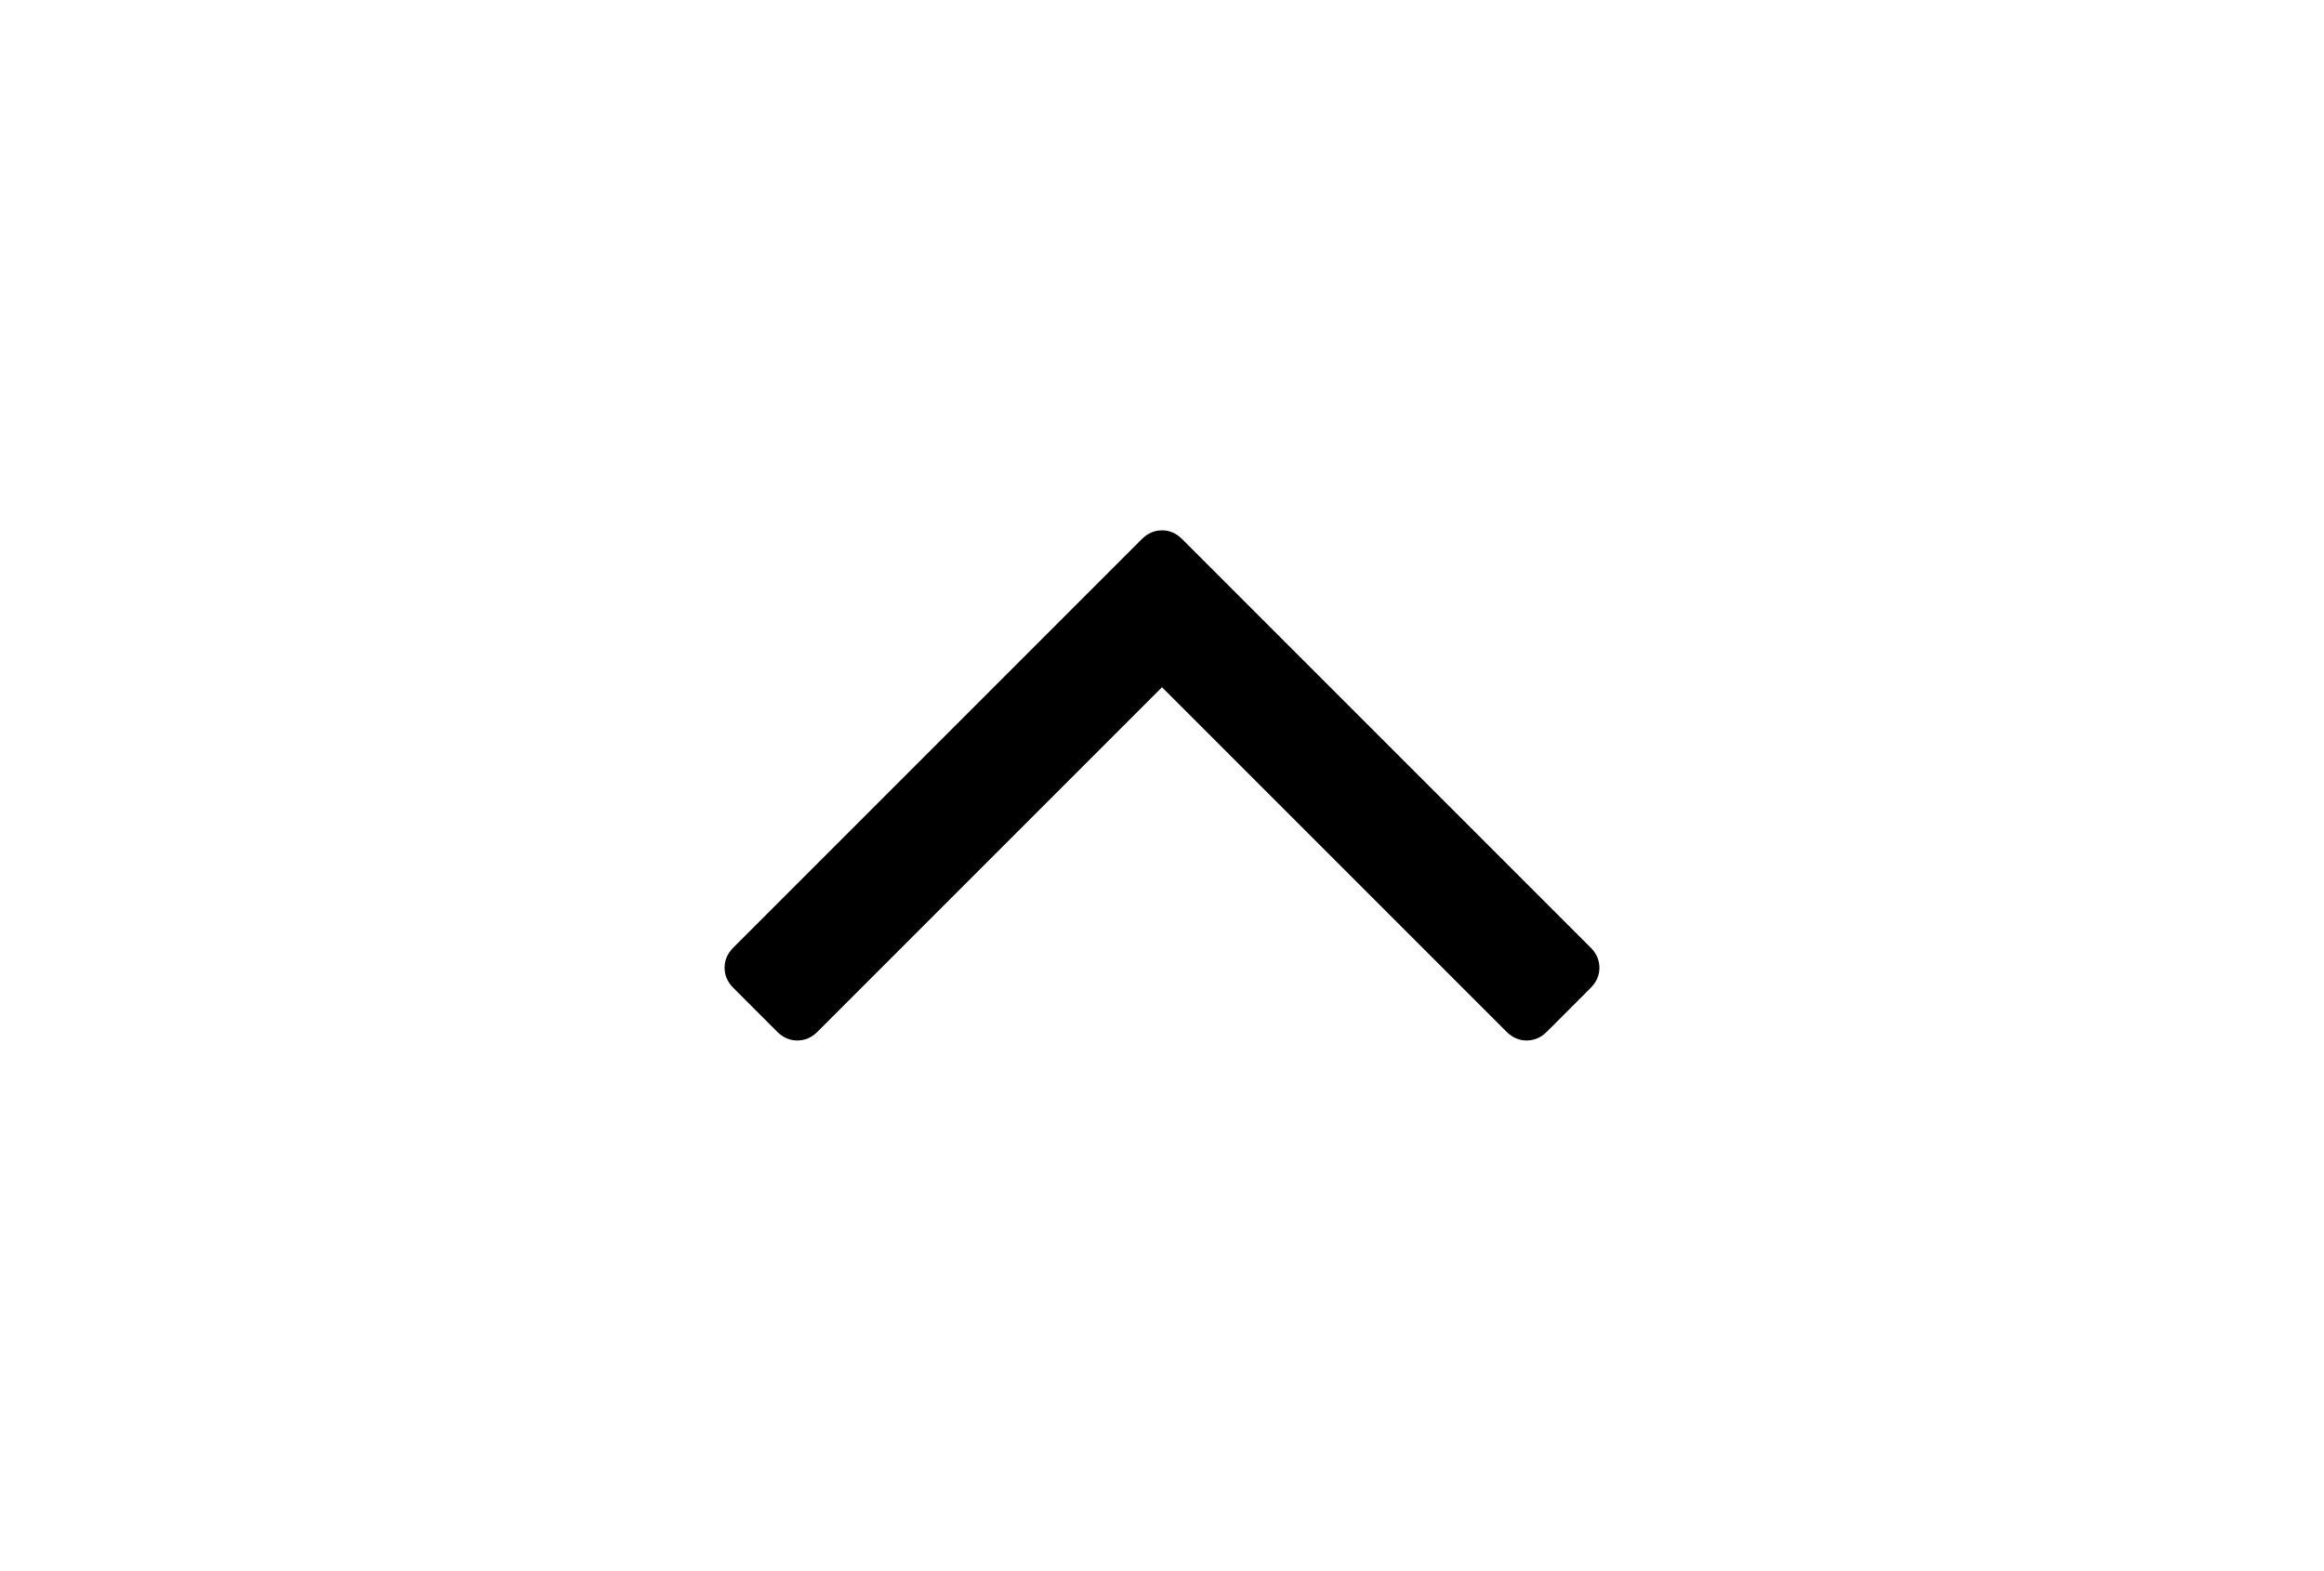<?xml version="1.0" encoding="utf-8"?>
<!-- Generator: Adobe Illustrator 16.0.4, SVG Export Plug-In . SVG Version: 6.00 Build 0)  -->
<!DOCTYPE svg PUBLIC "-//W3C//DTD SVG 1.1//EN" "http://www.w3.org/Graphics/SVG/1.1/DTD/svg11.dtd">
<svg version="1.1" id="Capa_1" xmlns="http://www.w3.org/2000/svg" xmlns:xlink="http://www.w3.org/1999/xlink" x="0px" y="0px"
	 width="216px" height="146px" viewBox="0 0 216 146" enable-background="new 0 0 216 146" xml:space="preserve">
<path d="M147.841,88.073l-37.968-37.966c-0.543-0.543-1.167-0.815-1.873-0.815s-1.331,0.272-1.874,0.815L68.16,88.073
	c-0.544,0.544-0.815,1.168-0.815,1.874s0.272,1.331,0.815,1.874l4.073,4.073c0.543,0.543,1.168,0.814,1.874,0.814
	s1.331-0.271,1.874-0.814L108,63.875l32.02,32.02c0.543,0.543,1.168,0.813,1.873,0.813c0.707,0,1.332-0.271,1.875-0.813l4.073-4.074
	c0.543-0.543,0.813-1.168,0.813-1.874S148.384,88.616,147.841,88.073z"/>
</svg>
